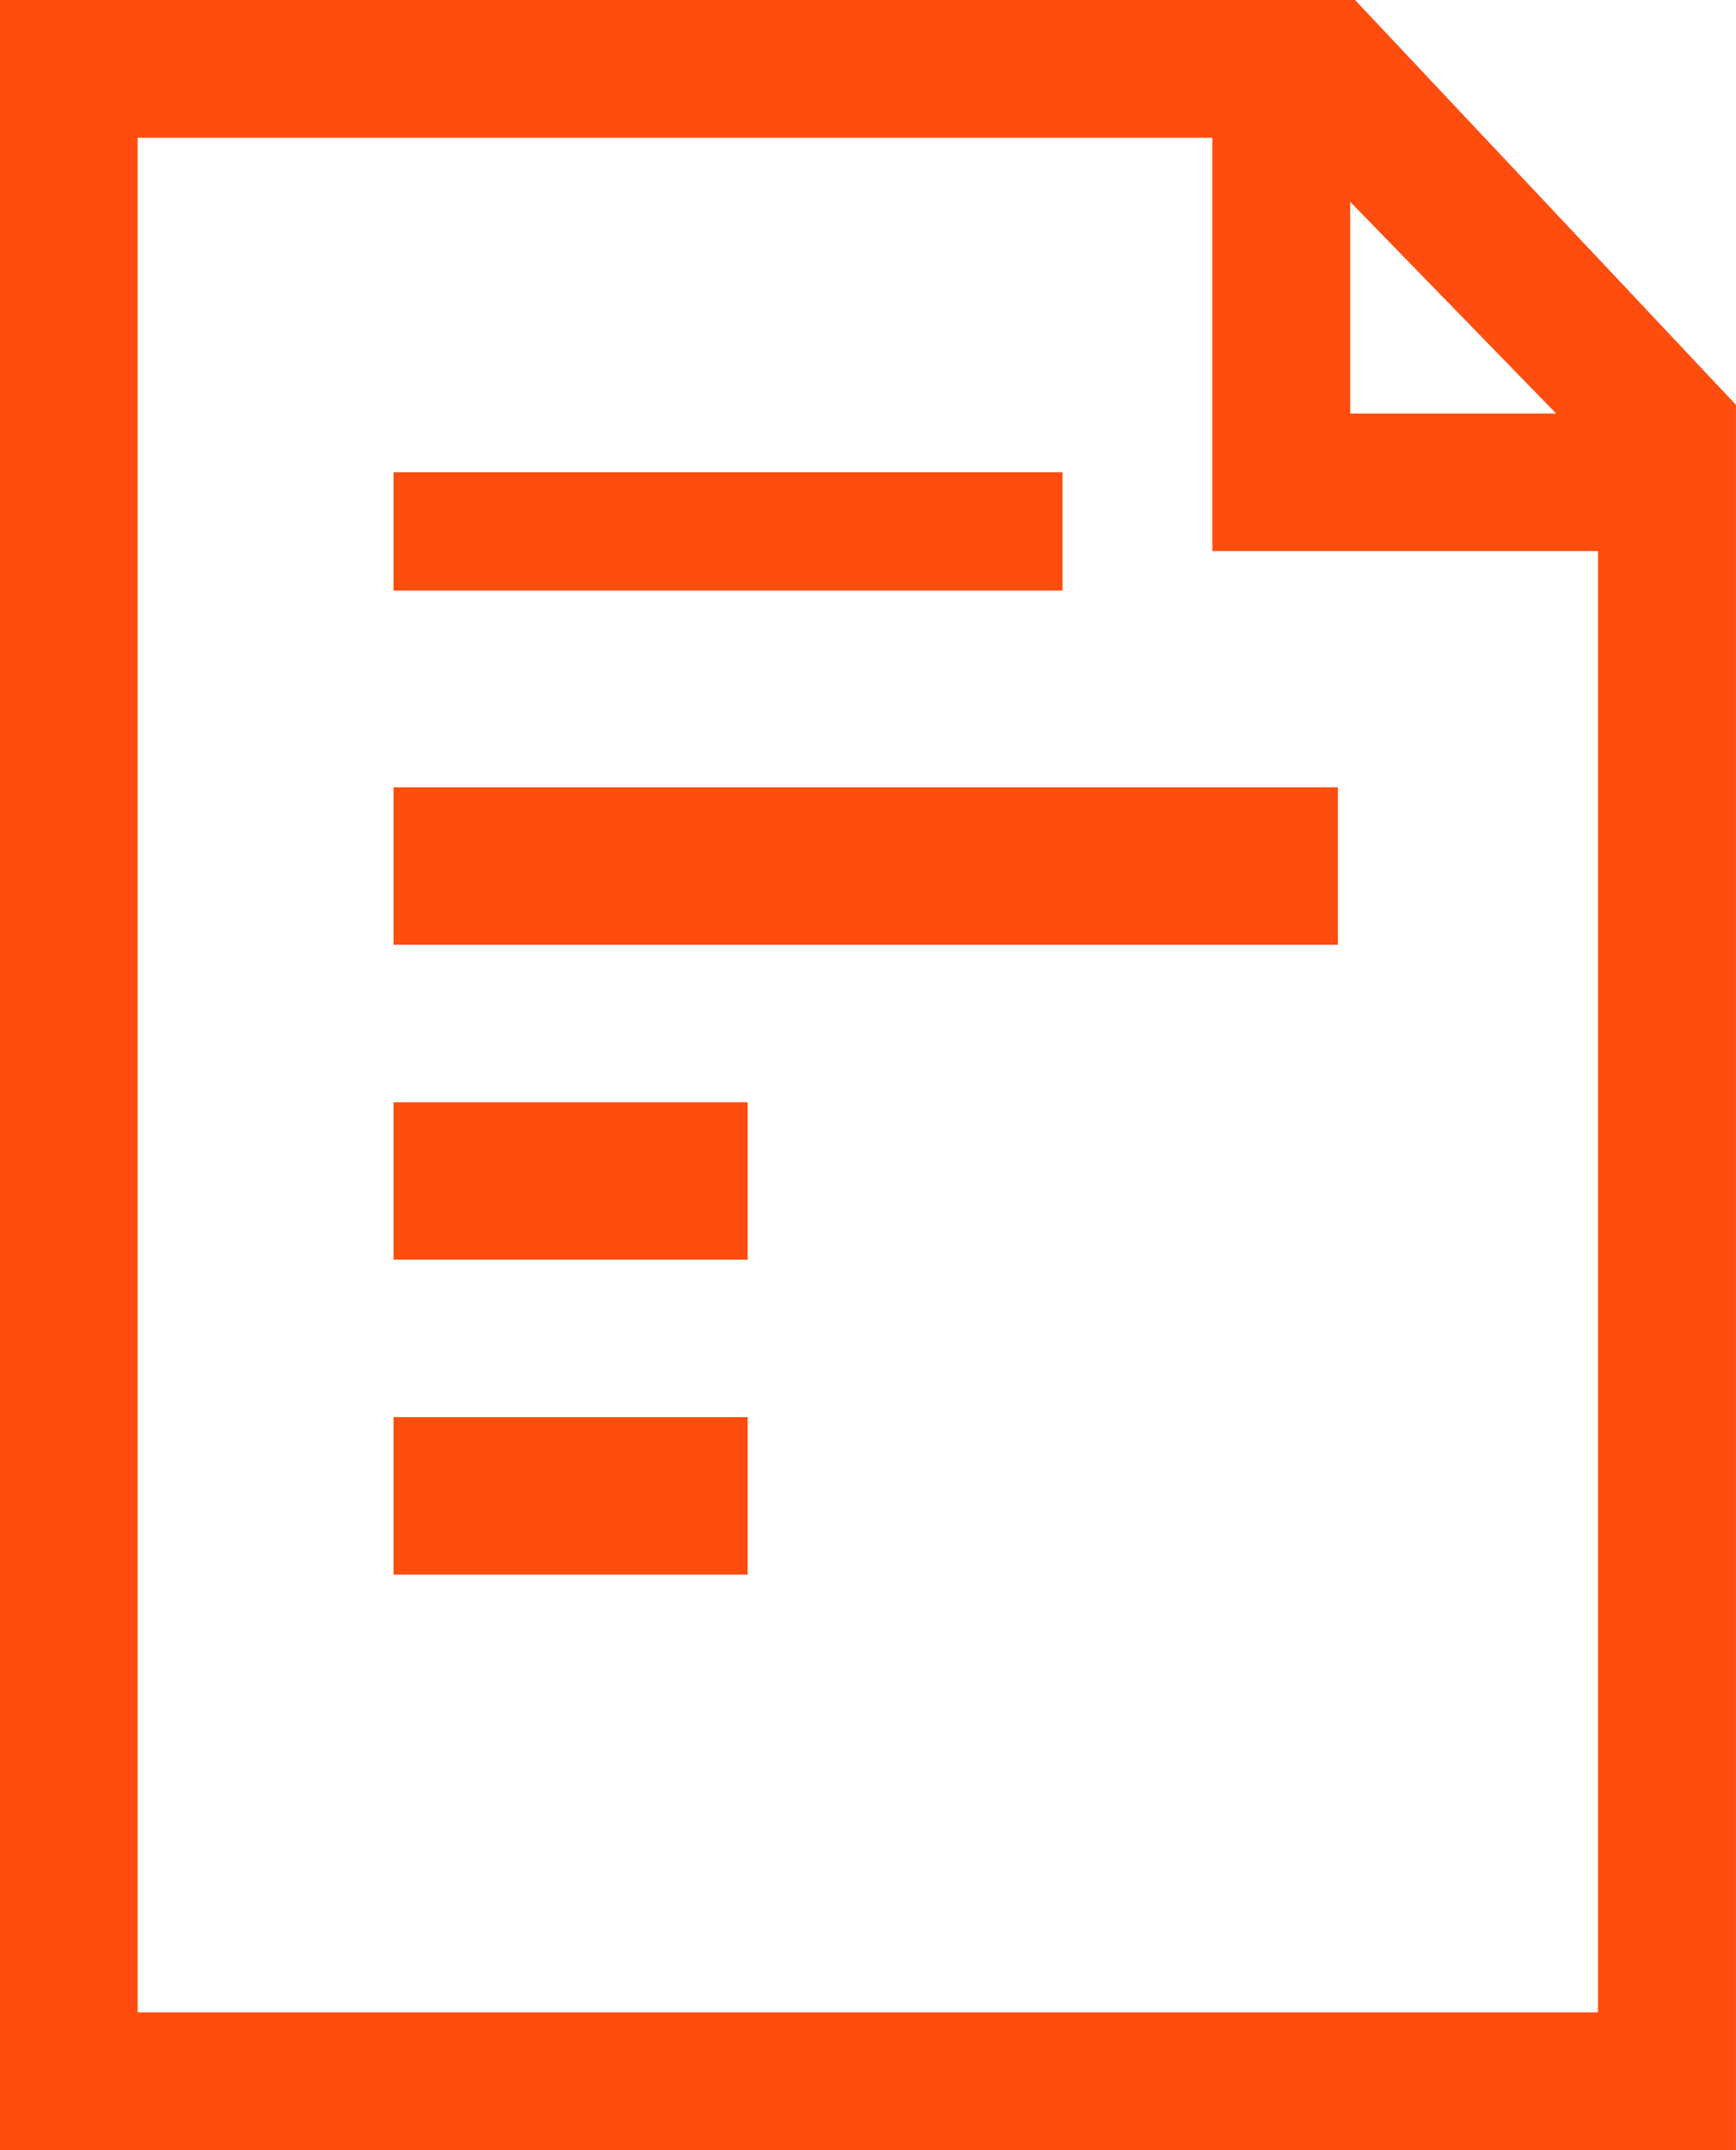 <svg xmlns="http://www.w3.org/2000/svg" width="44.117" height="54.621" viewBox="0 0 44.117 54.621">
  <g id="Group_40" data-name="Group 40" transform="translate(125.999 -697)">
    <path id="Path_282" data-name="Path 282" d="M-91.563,697H-126v54.621h44.117V707.284Zm-.123,5.127,5.233,5.377h-5.233ZM-122.5,748.12V700.5h27.311v10.5h9.8V748.12Z" transform="translate(0)" fill="#ff4d0f"/>
    <rect id="Rectangle_32" data-name="Rectangle 32" width="17" height="3" transform="translate(-115.999 709)" fill="#ff4d0f"/>
    <rect id="Rectangle_33" data-name="Rectangle 33" width="24" height="4" transform="translate(-115.999 717)" fill="#ff4d0f"/>
    <rect id="Rectangle_34" data-name="Rectangle 34" width="9" height="4" transform="translate(-115.999 725)" fill="#ff4d0f"/>
    <rect id="Rectangle_35" data-name="Rectangle 35" width="9" height="4" transform="translate(-115.999 733)" fill="#ff4d0f"/>
  </g>
</svg>
